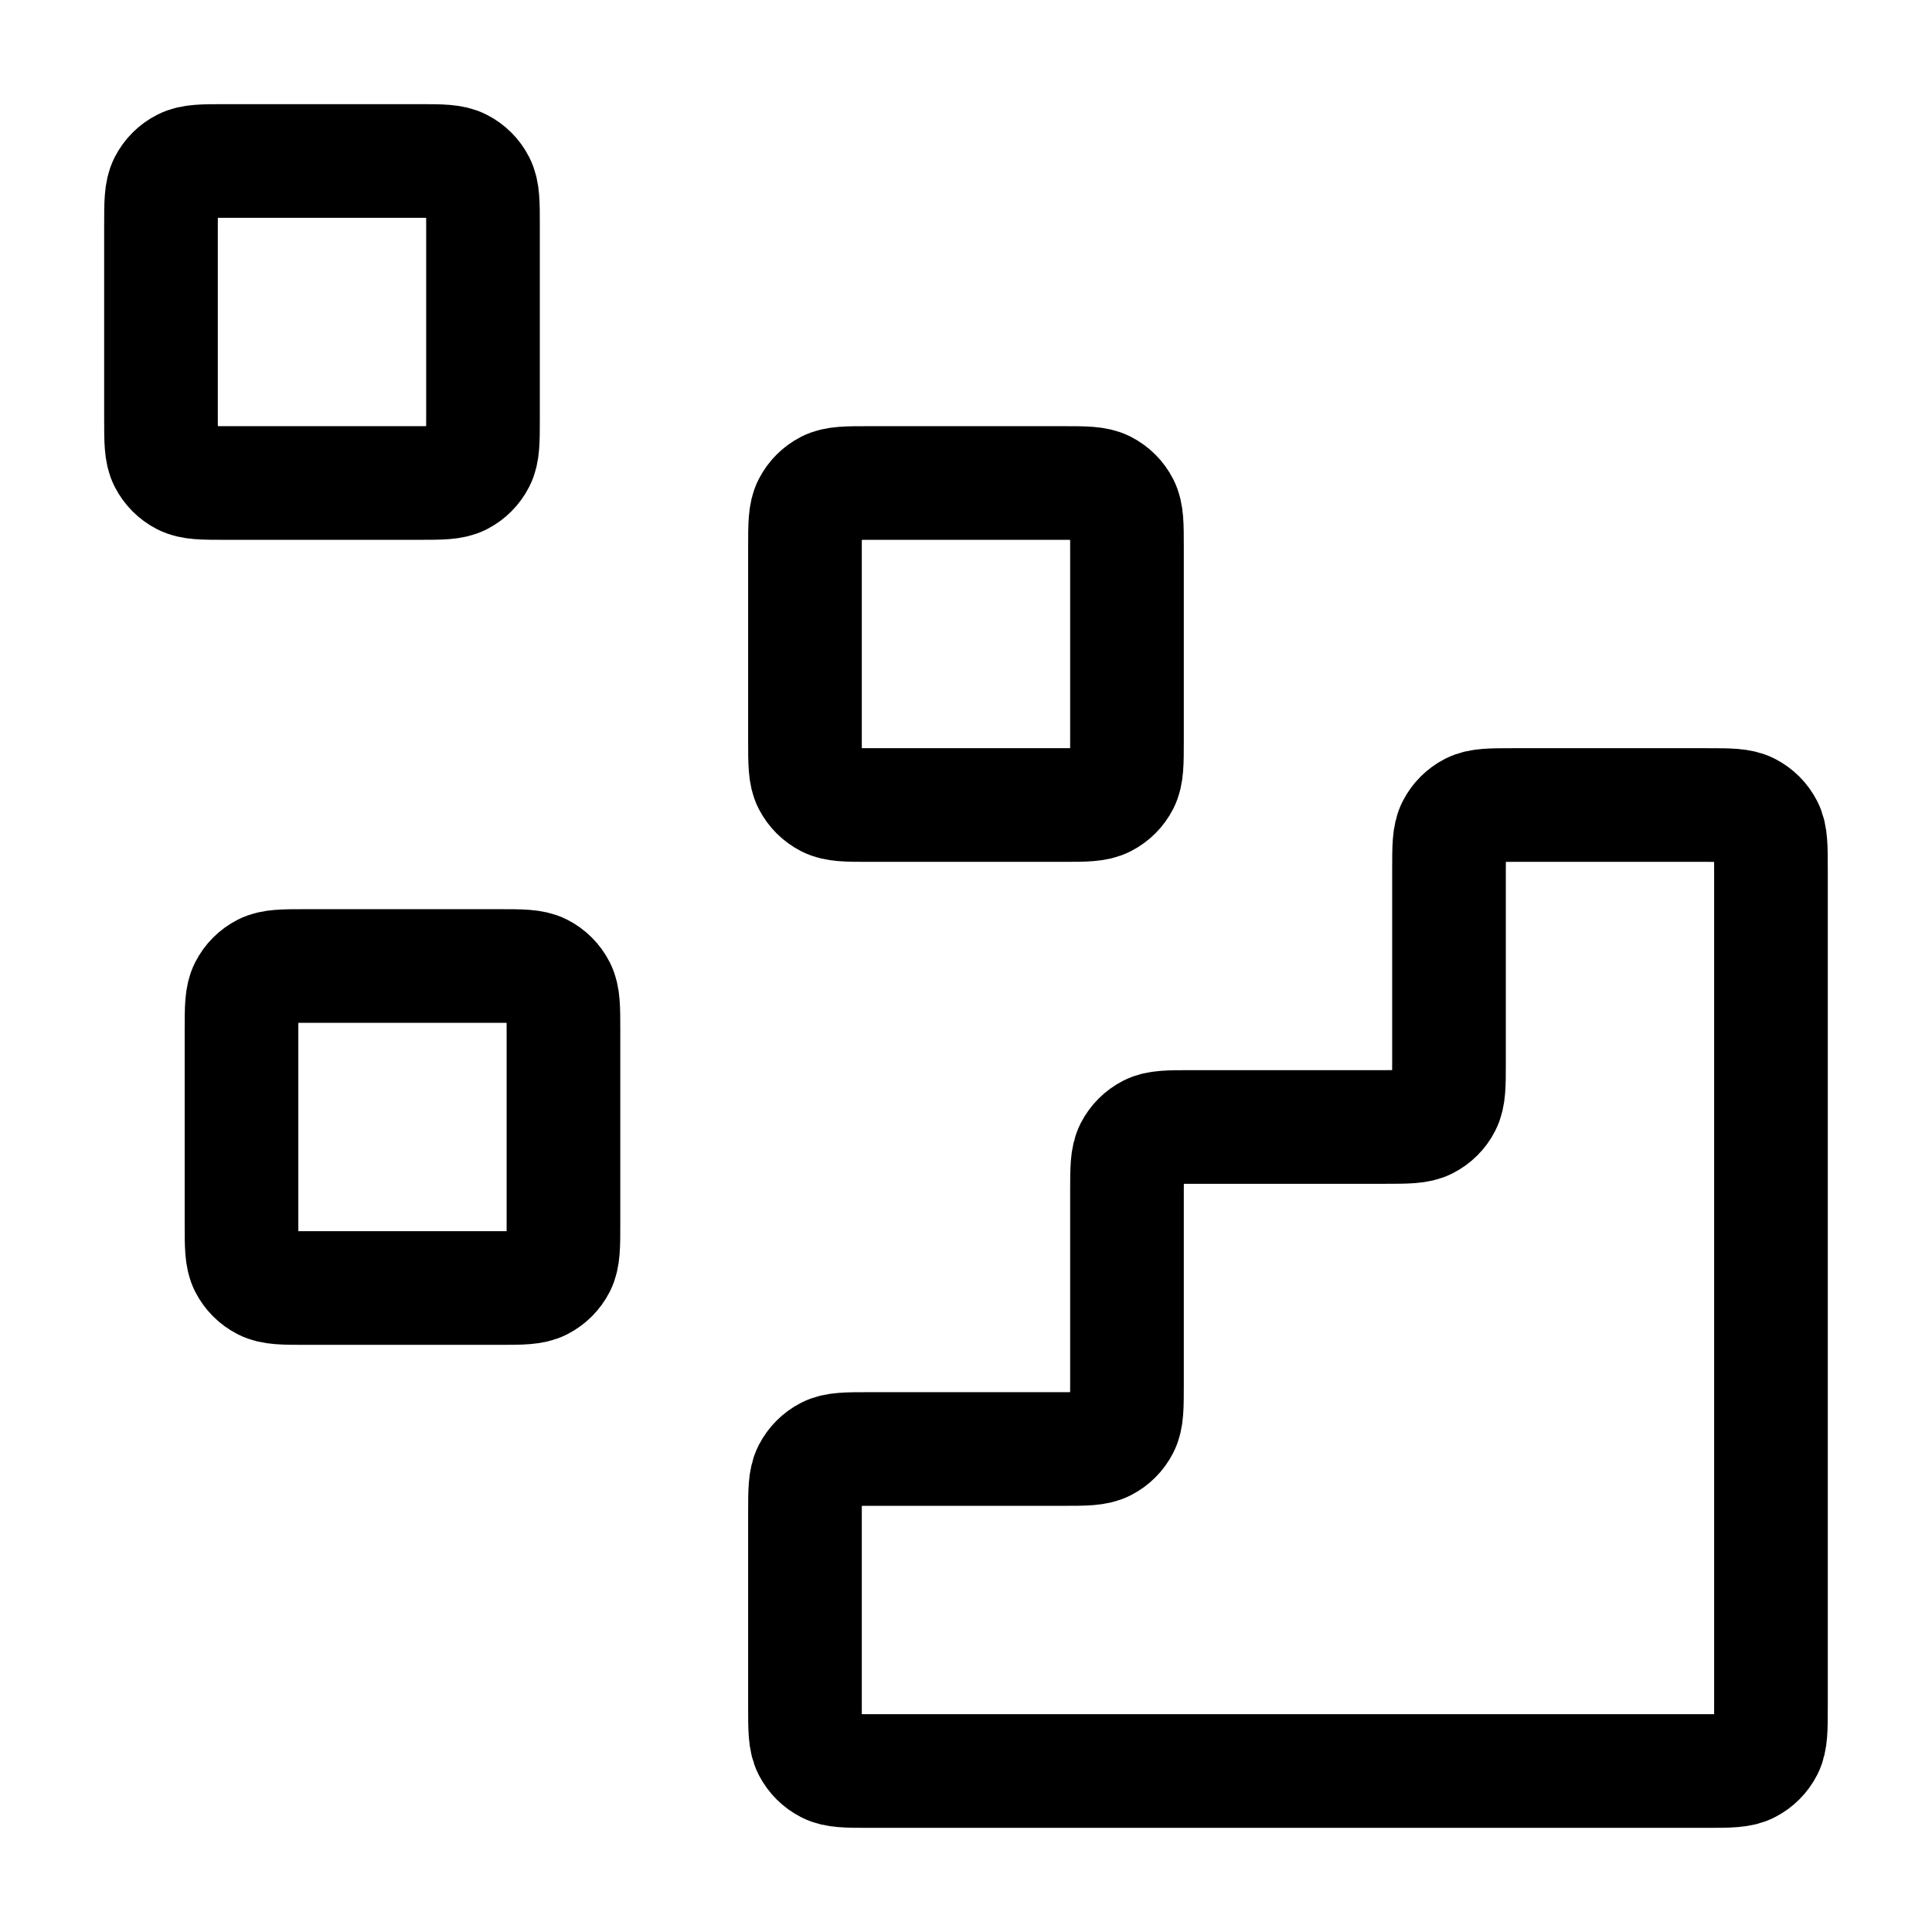 <svg width="34" height="34" viewBox="0 0 34 34" fill="none" xmlns="http://www.w3.org/2000/svg">
<path d="M30.033 31.167C30.43 31.167 30.628 31.167 30.78 31.089C30.913 31.021 31.021 30.913 31.089 30.78C31.166 30.628 31.166 30.43 31.166 30.033V15.3C31.166 14.903 31.166 14.705 31.089 14.553C31.021 14.42 30.913 14.312 30.78 14.244C30.628 14.167 30.43 14.167 30.033 14.167L26.633 14.167C26.236 14.167 26.038 14.167 25.886 14.244C25.753 14.312 25.645 14.42 25.577 14.553C25.5 14.705 25.5 14.903 25.5 15.3V18.7C25.5 19.097 25.5 19.295 25.422 19.447C25.355 19.58 25.246 19.688 25.113 19.756C24.961 19.833 24.763 19.833 24.366 19.833H20.966C20.57 19.833 20.371 19.833 20.22 19.91C20.087 19.978 19.978 20.087 19.91 20.22C19.833 20.372 19.833 20.57 19.833 20.967V24.367C19.833 24.763 19.833 24.962 19.756 25.113C19.688 25.247 19.579 25.355 19.446 25.423C19.295 25.5 19.096 25.5 18.7 25.5H15.3C14.903 25.5 14.705 25.5 14.553 25.577C14.42 25.645 14.312 25.753 14.243 25.887C14.166 26.038 14.166 26.237 14.166 26.633V30.033C14.166 30.43 14.166 30.628 14.243 30.78C14.312 30.913 14.42 31.021 14.553 31.089C14.705 31.167 14.903 31.167 15.3 31.167L30.033 31.167Z" stroke="black" stroke-width="2" stroke-linecap="round" stroke-linejoin="round"/>
<path d="M14.166 9.633C14.166 9.237 14.166 9.038 14.243 8.887C14.312 8.753 14.42 8.645 14.553 8.577C14.705 8.5 14.903 8.5 15.3 8.5H18.7C19.096 8.5 19.295 8.5 19.446 8.577C19.579 8.645 19.688 8.753 19.756 8.887C19.833 9.038 19.833 9.237 19.833 9.633V13.033C19.833 13.43 19.833 13.628 19.756 13.78C19.688 13.913 19.579 14.021 19.446 14.089C19.295 14.167 19.096 14.167 18.7 14.167H15.3C14.903 14.167 14.705 14.167 14.553 14.089C14.42 14.021 14.312 13.913 14.243 13.78C14.166 13.628 14.166 13.43 14.166 13.033V9.633Z" stroke="black" stroke-width="2" stroke-linecap="round" stroke-linejoin="round"/>
<path d="M4.25 18.133C4.25 17.737 4.25 17.538 4.327 17.387C4.395 17.253 4.503 17.145 4.636 17.077C4.788 17 4.986 17 5.383 17H8.783C9.18 17 9.378 17 9.53 17.077C9.663 17.145 9.771 17.253 9.839 17.387C9.916 17.538 9.916 17.737 9.916 18.133V21.533C9.916 21.93 9.916 22.128 9.839 22.28C9.771 22.413 9.663 22.521 9.53 22.589C9.378 22.667 9.18 22.667 8.783 22.667H5.383C4.986 22.667 4.788 22.667 4.636 22.589C4.503 22.521 4.395 22.413 4.327 22.28C4.25 22.128 4.25 21.93 4.25 21.533V18.133Z" stroke="black" stroke-width="2" stroke-linecap="round" stroke-linejoin="round"/>
<path d="M2.833 3.967C2.833 3.57 2.833 3.372 2.91 3.22C2.978 3.087 3.086 2.978 3.22 2.911C3.371 2.833 3.57 2.833 3.966 2.833H7.366C7.763 2.833 7.961 2.833 8.113 2.911C8.246 2.978 8.355 3.087 8.422 3.22C8.5 3.372 8.5 3.57 8.5 3.967V7.367C8.5 7.763 8.5 7.962 8.422 8.113C8.355 8.246 8.246 8.355 8.113 8.423C7.961 8.5 7.763 8.5 7.366 8.5H3.966C3.57 8.5 3.371 8.5 3.22 8.423C3.086 8.355 2.978 8.246 2.91 8.113C2.833 7.962 2.833 7.763 2.833 7.367V3.967Z" stroke="black" stroke-width="2" stroke-linecap="round" stroke-linejoin="round"/>
</svg>
